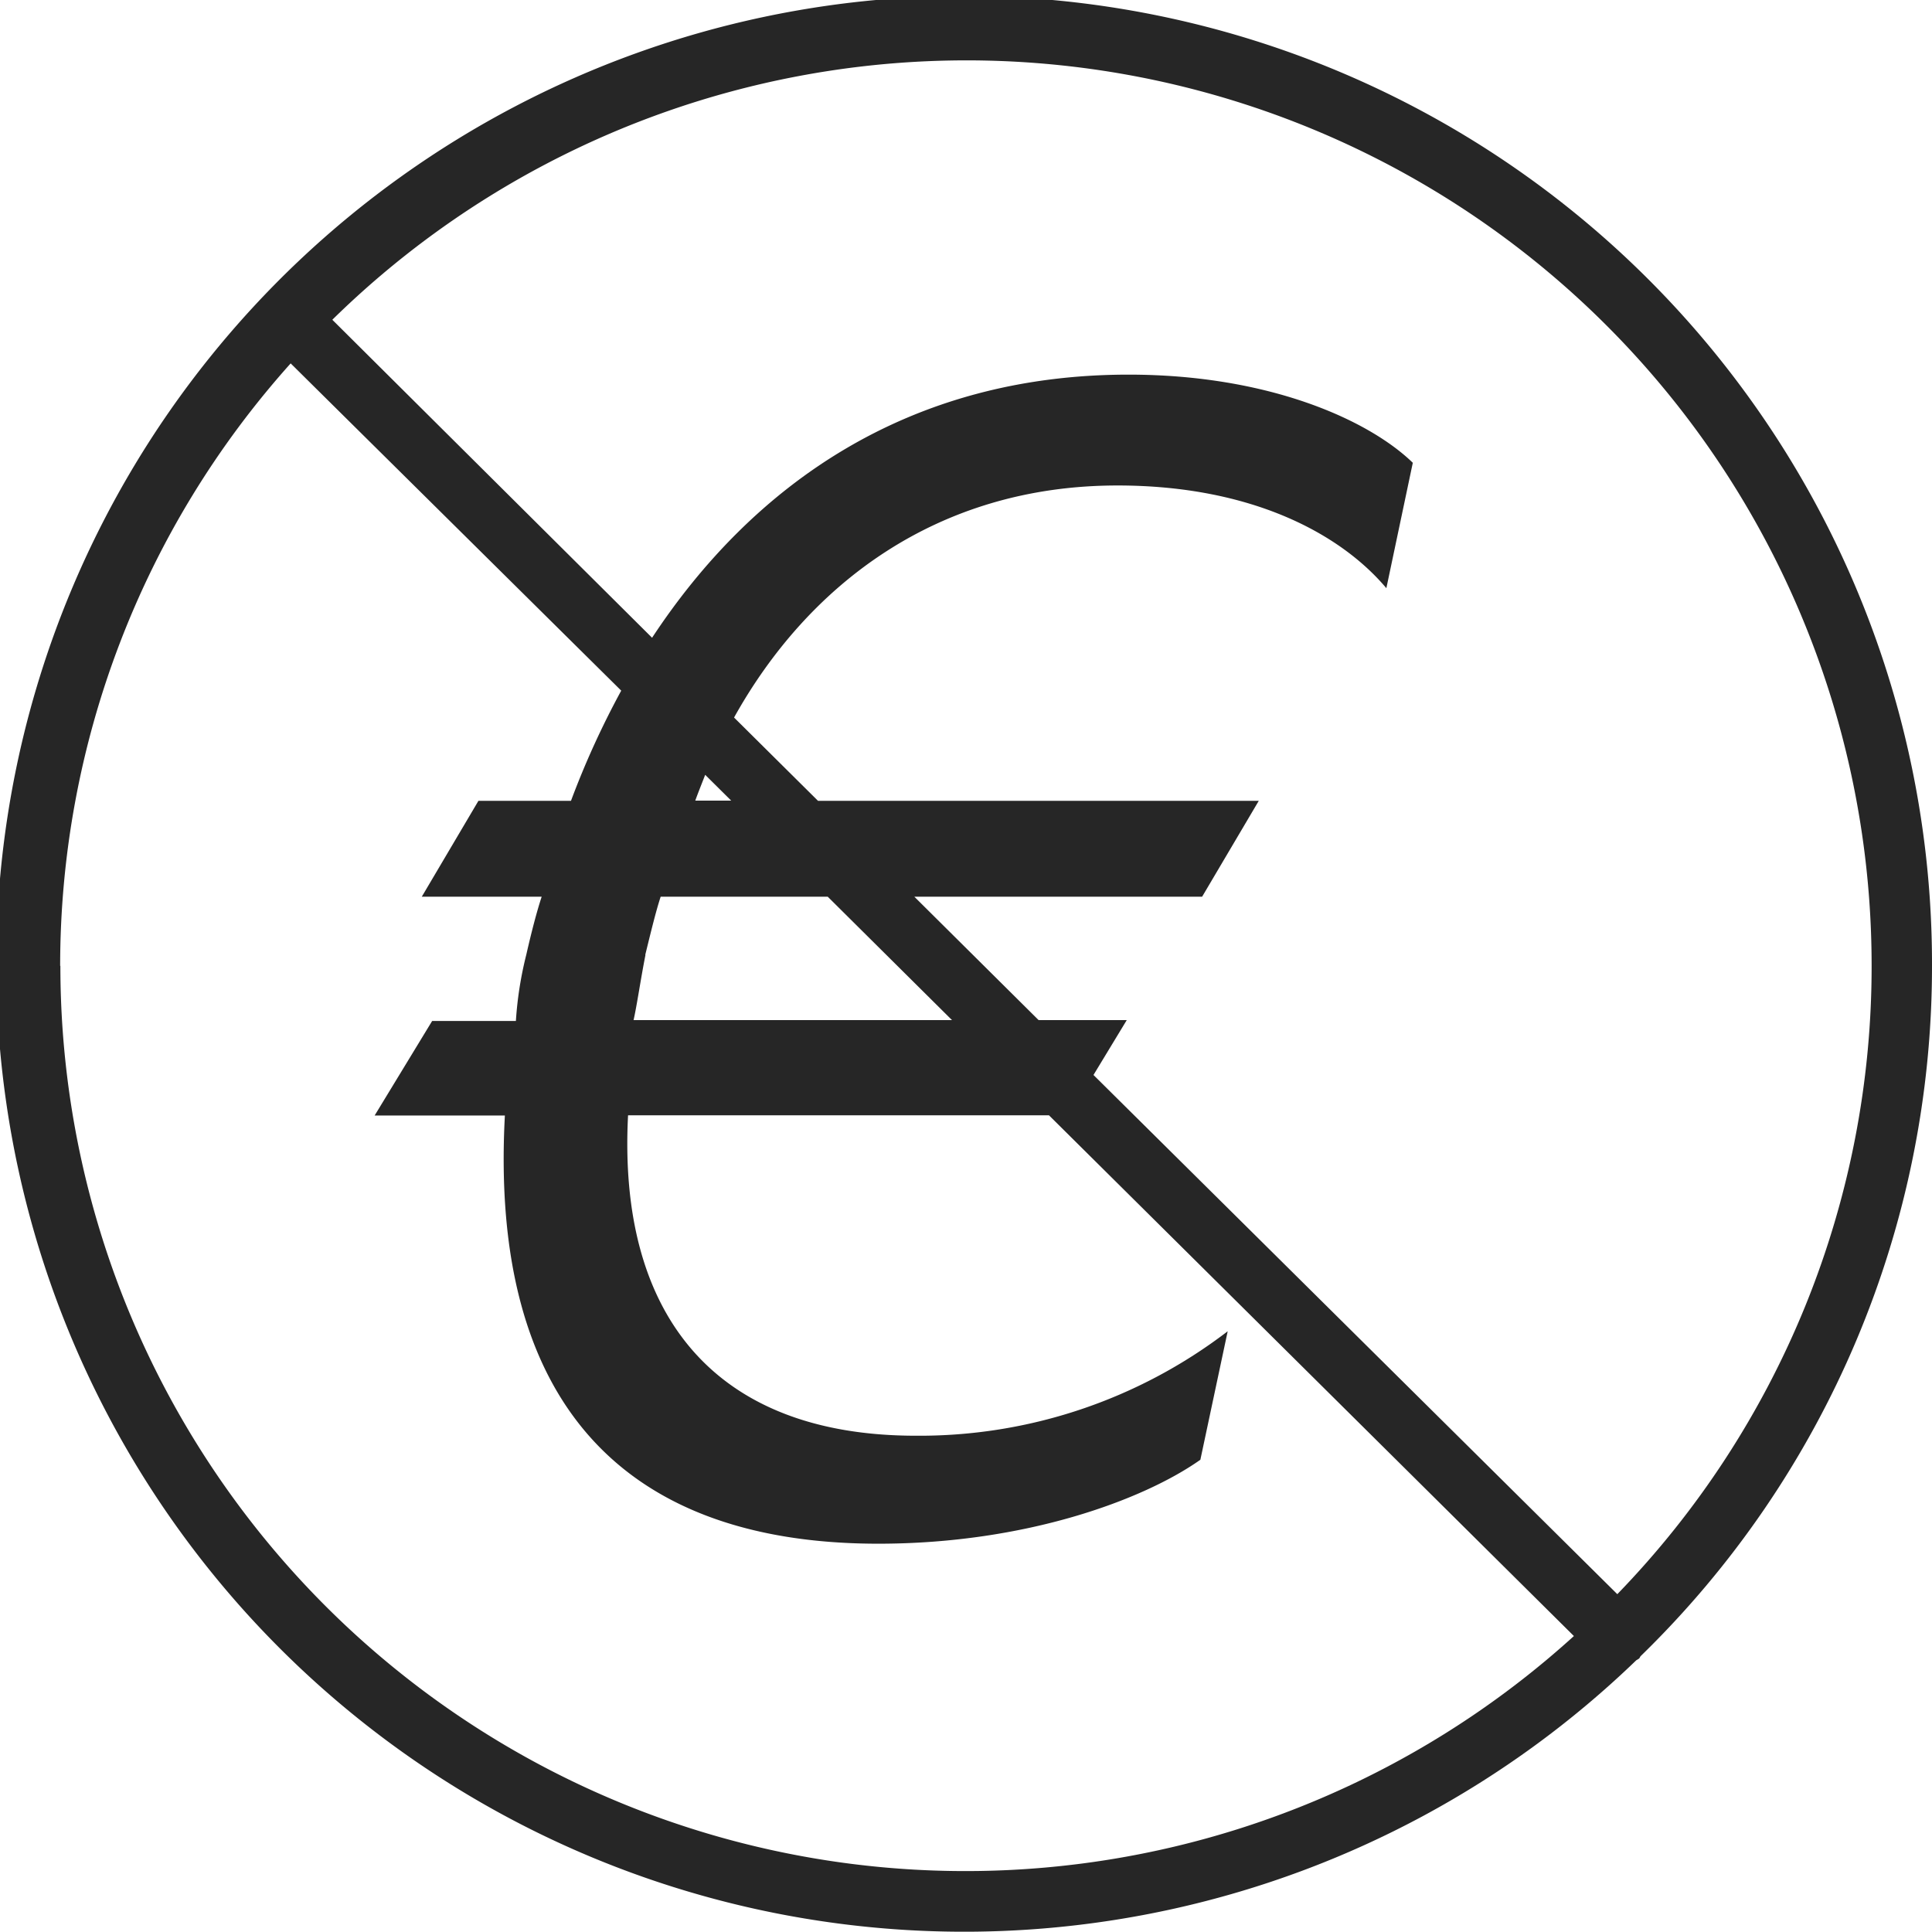 <?xml version="1.0" encoding="utf-8"?>
<svg xmlns="http://www.w3.org/2000/svg" viewBox="0 0 87.67 87.66">
  <defs>
    <style>.cls-1{fill:#262626;}</style>
  </defs>
  <g id="Layer_2" data-name="Layer 2">
    <g id="Layer_1-2" data-name="Layer 1">
      <path class="cls-1" d="M87.67,43.83A43.92,43.92,0,1,0,74.25,75.34l.13-.08a.53.53,0,0,0,.06-.1A43.65,43.65,0,0,0,87.67,43.83Zm-2.74,0A40.91,40.91,0,0,1,73.39,72.34L49.62,48.78l1.51-2.49h-4l-5.64-5.6H54.55l2.57-4.35h-20l-3.81-3.78c3.34-6,9.18-10.53,17.4-10.53,6.06,0,10.11,2.18,12.2,4.66L64.11,21c-2-1.94-6.53-4-12.9-4-10,0-17.05,5-21.62,11.94L15.08,14.51A41.07,41.07,0,0,1,84.93,43.83ZM32,35.16l1.18,1.17H31.55C31.69,35.94,31.85,35.55,32,35.16Zm-2.72,8.17c.23-.93.47-1.94.7-2.64h7.58l5.64,5.6H28.75C28.91,45.58,29.06,44.5,29.29,43.33Zm-26.55.5A40.94,40.94,0,0,1,13.19,16.49l15,14.85a38.78,38.78,0,0,0-2.28,5h-4.2l-2.57,4.35h5.44c-.23.7-.47,1.63-.7,2.64a16.59,16.59,0,0,0-.47,3h-3.8L17,50.62h5.91c-.7,13,5.36,19.43,16.95,19.43,6.69,0,12.05-2,14.61-3.81l1.24-5.83a23,23,0,0,1-14.15,4.74c-9.17,0-13.53-5.52-13.06-14.54H47.6L71.42,74.24A41.07,41.07,0,0,1,2.74,43.83Z"/>
    </g>
  </g>
</svg>
